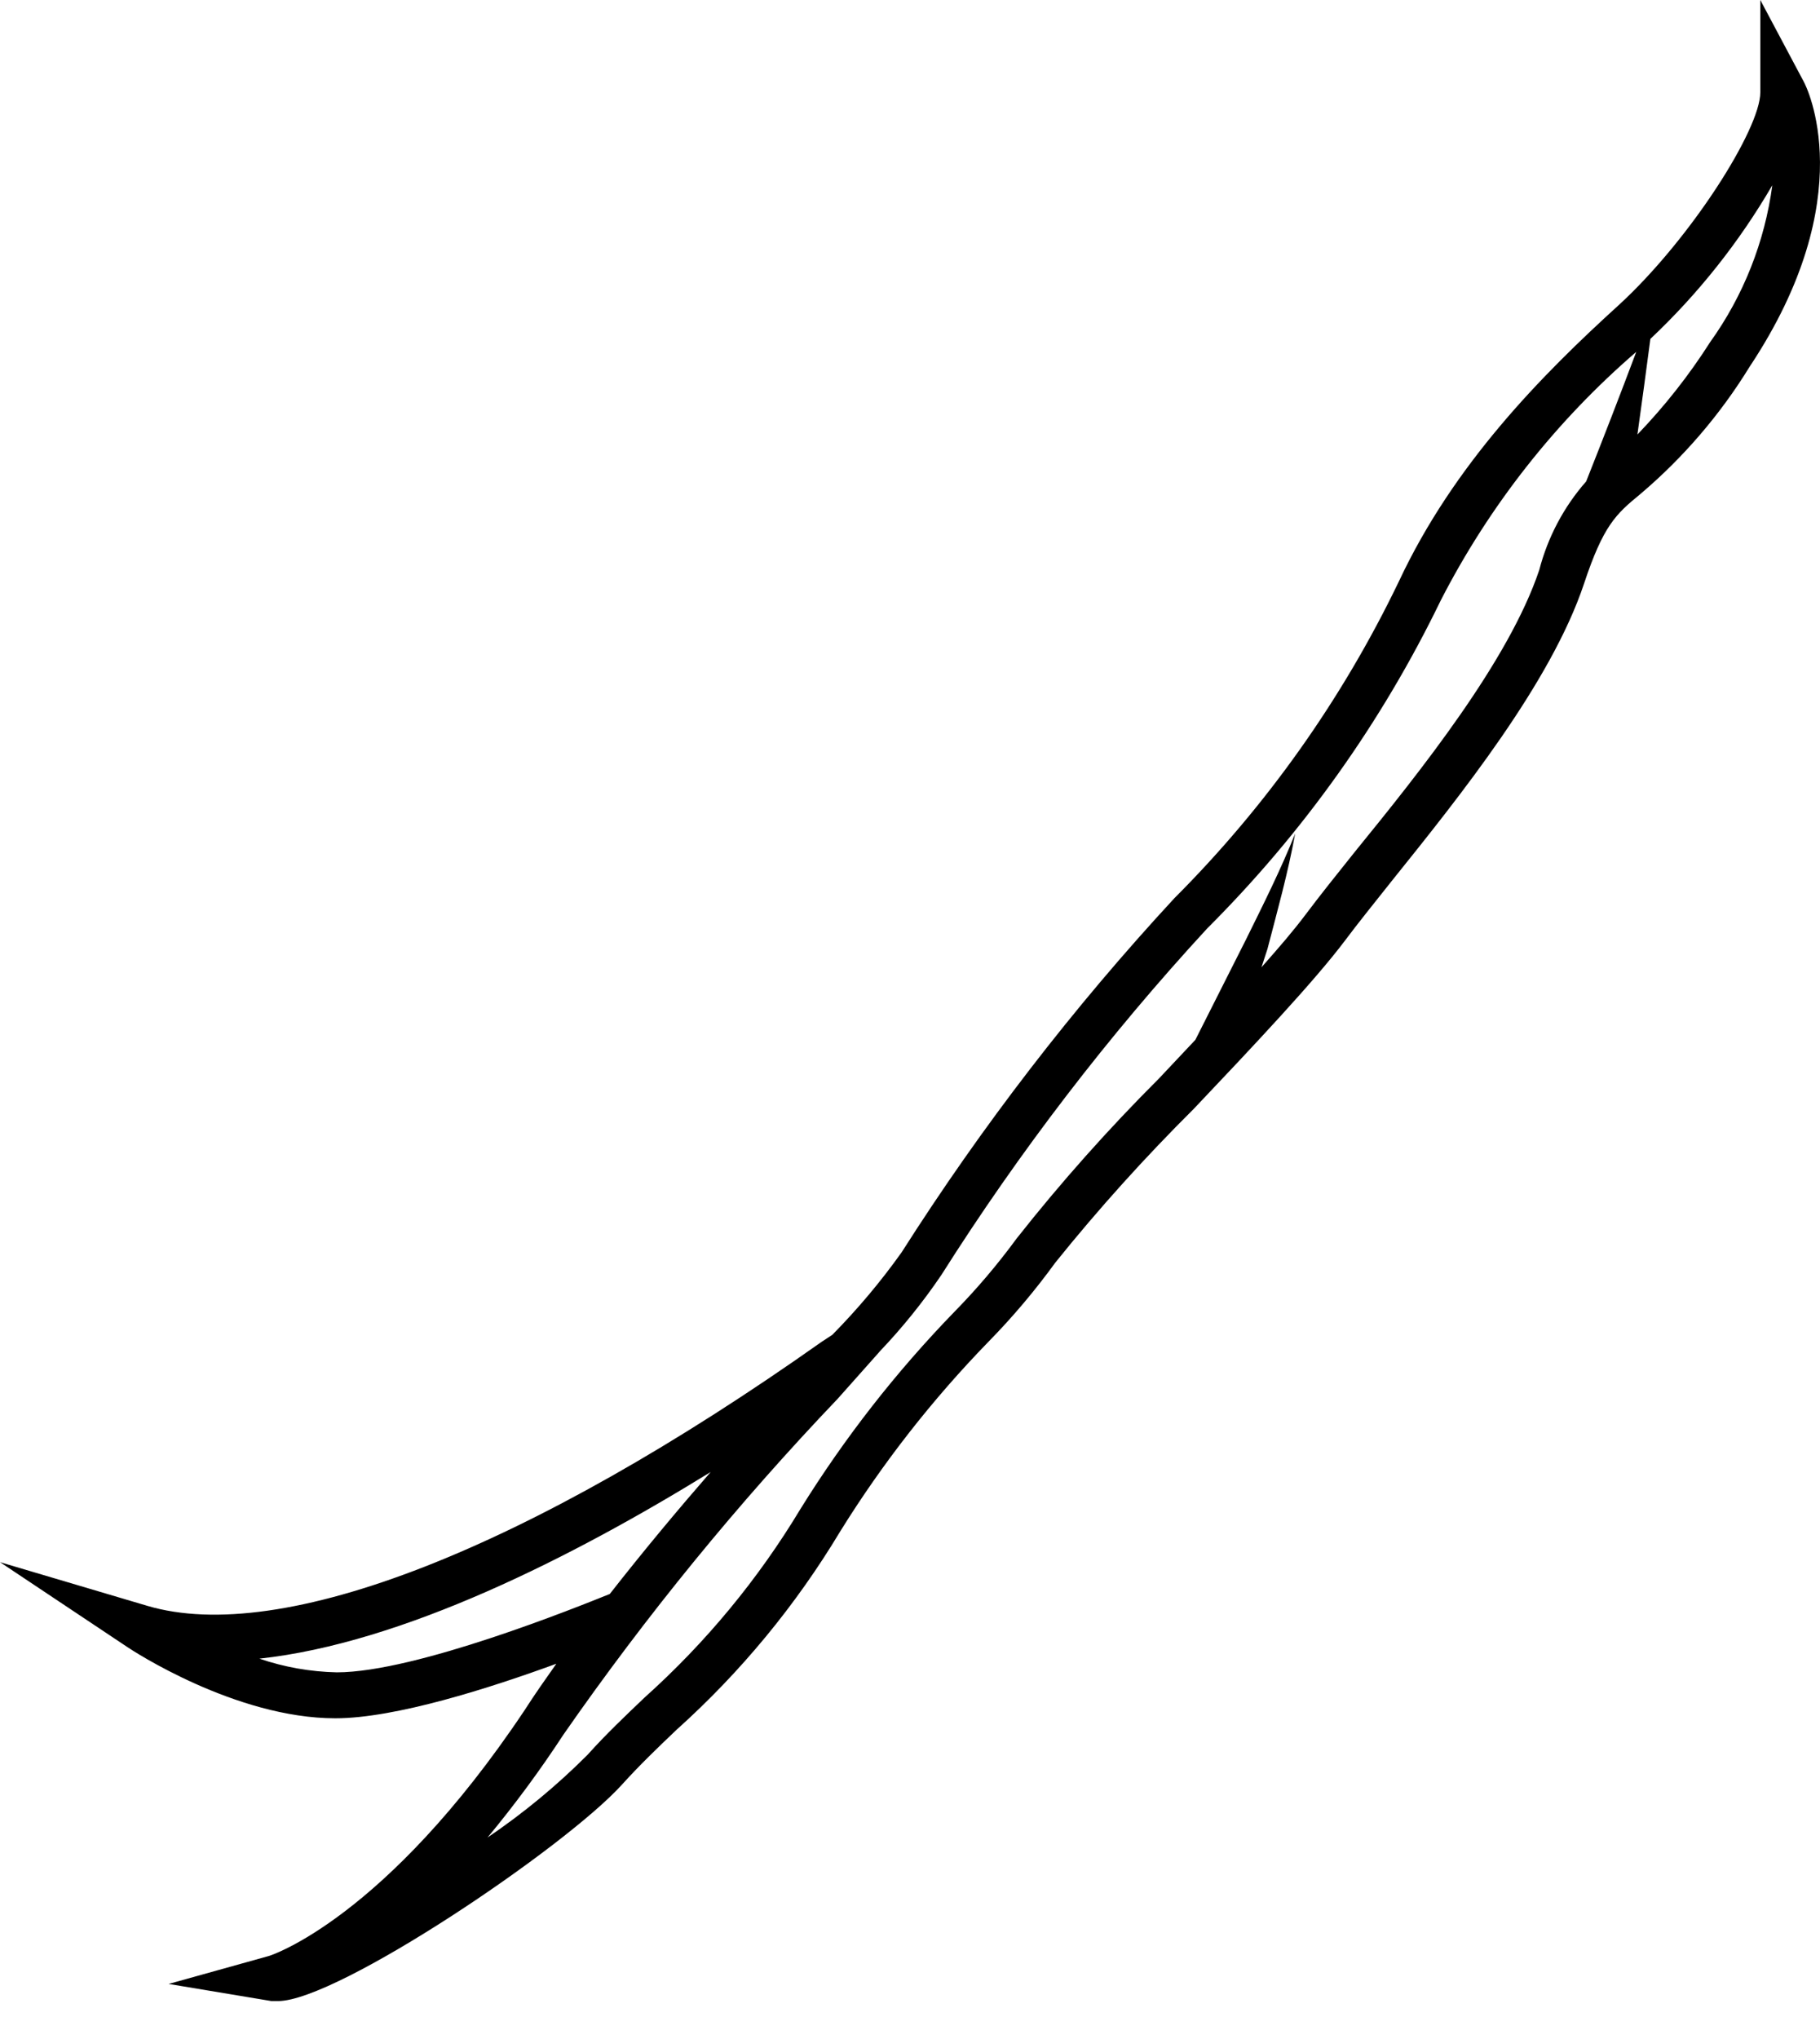 <svg width="25" height="28" viewBox="0 0 25 28" fill="none" xmlns="http://www.w3.org/2000/svg">
<path d="M24.776 1.12L24.18 0V1.269C24.18 1.773 23.228 3.274 22.248 4.178C21.172 5.155 19.97 6.373 19.215 7.985V7.985C18.439 9.598 17.397 11.068 16.132 12.334C14.739 13.839 13.486 15.467 12.385 17.197C12.098 17.6 11.78 17.978 11.433 18.33L11.288 18.425C7.249 21.28 3.868 22.6 2.021 22.051L0 21.452L1.751 22.619C1.811 22.66 3.233 23.596 4.606 23.596C5.431 23.596 6.732 23.18 7.642 22.847C7.496 23.054 7.35 23.26 7.208 23.482C5.288 26.356 3.709 26.857 3.693 26.86L2.316 27.244L3.728 27.479H3.82C4.635 27.479 7.769 25.366 8.547 24.503C8.778 24.247 9.029 24.005 9.295 23.752L9.295 23.752C10.175 22.962 10.932 22.044 11.541 21.03C12.124 20.091 12.807 19.218 13.578 18.425C13.91 18.087 14.216 17.724 14.495 17.34C15.089 16.601 15.725 15.896 16.398 15.227C17.213 14.368 18.054 13.476 18.476 12.915C18.654 12.677 18.879 12.398 19.126 12.087C20.046 10.942 21.306 9.374 21.759 8.014C22.023 7.22 22.194 7.062 22.527 6.789C23.119 6.288 23.628 5.696 24.034 5.035C25.585 2.7 24.811 1.183 24.776 1.12L24.776 1.12ZM4.626 22.965C4.264 22.957 3.905 22.894 3.563 22.777C5.527 22.565 7.858 21.388 9.762 20.214C9.315 20.728 8.845 21.29 8.376 21.889C7.95 22.06 5.717 22.965 4.626 22.965L4.626 22.965ZM21.144 7.826C20.725 9.076 19.507 10.596 18.606 11.703C18.352 12.02 18.124 12.306 17.943 12.547C17.762 12.788 17.578 13 17.328 13.283L17.41 13.032C17.546 12.509 17.692 11.988 17.791 11.446C17.591 11.947 17.35 12.426 17.112 12.908L16.42 14.279L15.922 14.808H15.922C15.227 15.502 14.573 16.236 13.965 17.007C13.704 17.363 13.418 17.7 13.108 18.016C12.309 18.839 11.6 19.747 10.995 20.722C10.415 21.686 9.693 22.559 8.854 23.311C8.578 23.574 8.321 23.818 8.071 24.097C7.65 24.519 7.19 24.899 6.697 25.233C7.071 24.782 7.42 24.309 7.741 23.818C8.875 22.187 10.134 20.646 11.506 19.209L12.071 18.574L12.087 18.555H12.087C12.397 18.23 12.679 17.88 12.931 17.508C14.002 15.816 15.224 14.223 16.582 12.75C17.896 11.439 18.98 9.918 19.789 8.248C20.456 6.947 21.369 5.787 22.476 4.832C22.25 5.434 22.02 6.027 21.788 6.611C21.481 6.96 21.261 7.376 21.144 7.826L21.144 7.826ZM23.492 4.698H23.491C23.201 5.153 22.866 5.578 22.492 5.967C22.553 5.529 22.613 5.091 22.67 4.654H22.67C23.327 4.035 23.891 3.324 24.345 2.544C24.241 3.321 23.948 4.061 23.491 4.698L23.492 4.698Z" fill="black"/>
</svg>
